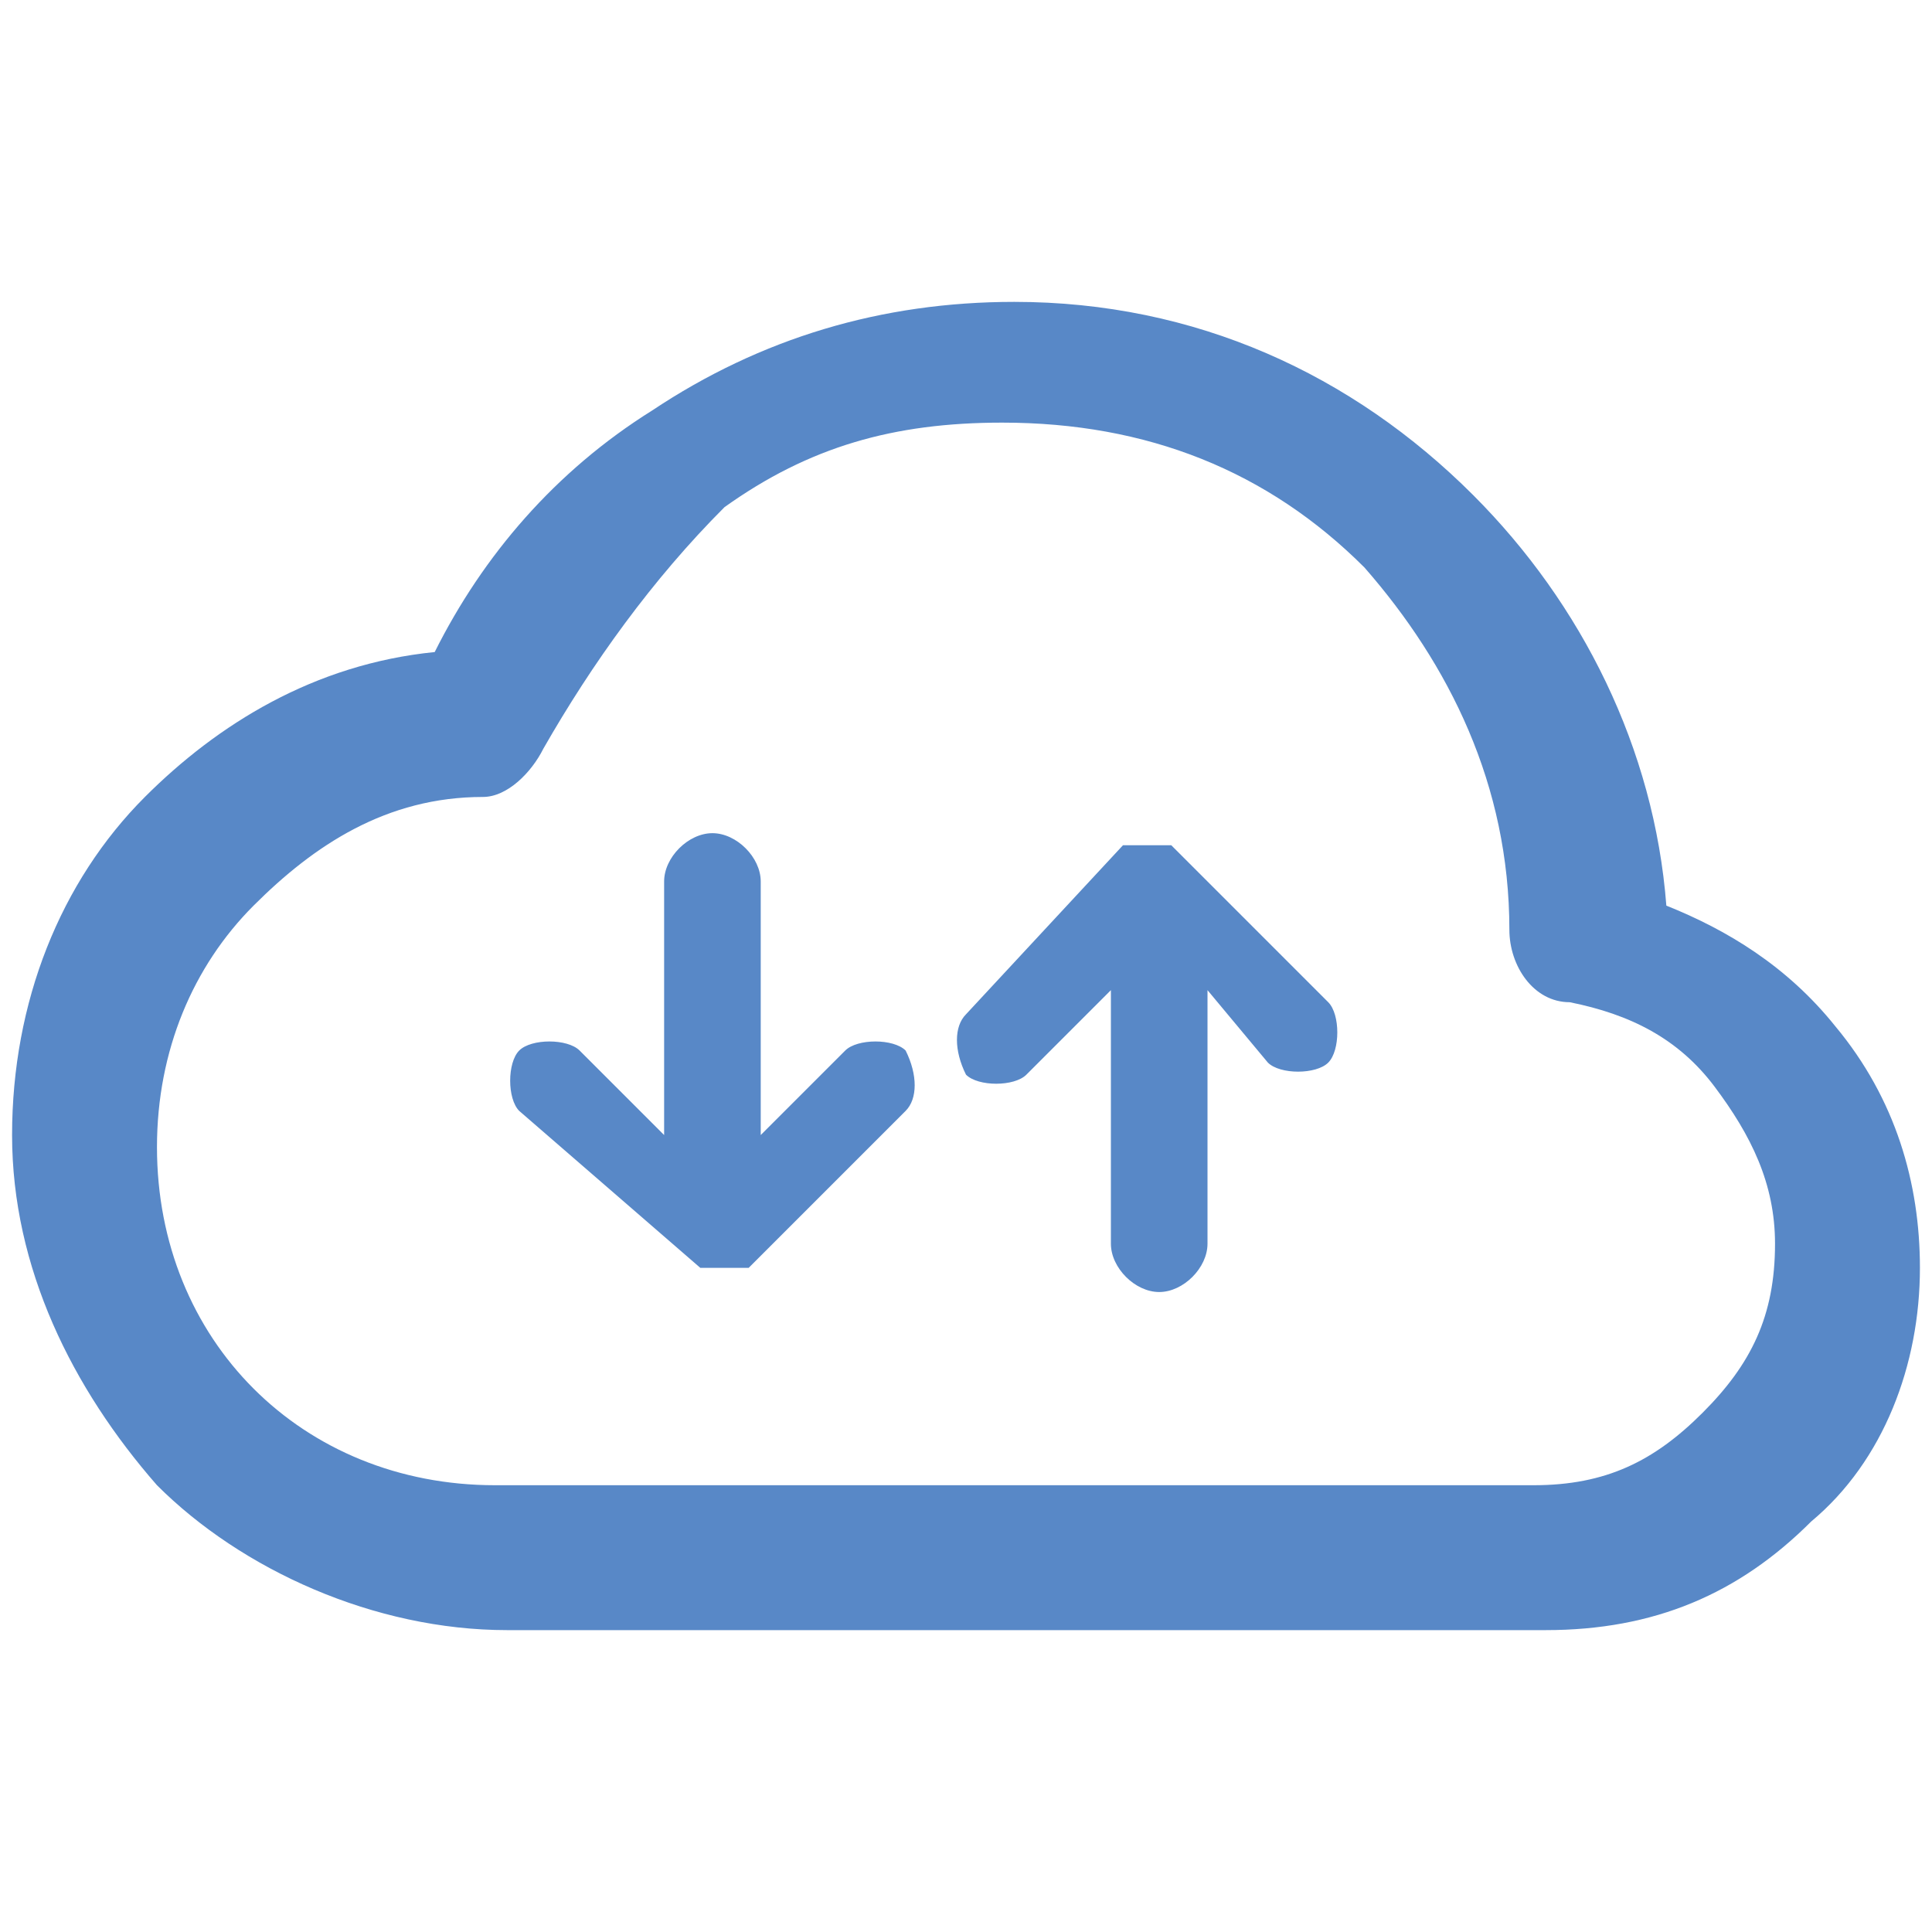 <?xml version="1.0" standalone="no"?><!DOCTYPE svg PUBLIC "-//W3C//DTD SVG 1.1//EN" "http://www.w3.org/Graphics/SVG/1.1/DTD/svg11.dtd"><svg t="1536118913652" class="icon" style="" viewBox="0 0 1024 1024" version="1.1" xmlns="http://www.w3.org/2000/svg" p-id="13627" xmlns:xlink="http://www.w3.org/1999/xlink" width="128" height="128"><defs><style type="text/css"></style></defs><path d="M812.8 787.2c38.4 0 64-12.8 89.6-38.4 25.6-25.6 38.4-51.2 38.4-89.6 0-32-12.8-57.6-32-83.2s-44.8-38.4-76.8-44.8c-19.2 0-32-19.2-32-38.4 0-76.8-32-140.8-76.8-192-51.2-51.2-115.2-76.8-192-76.8-57.6 0-102.4 12.8-147.2 44.8-38.4 38.4-70.4 83.2-96 128-6.4 12.8-19.2 25.6-32 25.6-51.2 0-89.6 25.6-121.6 57.6s-51.2 76.8-51.2 128 19.2 96 51.2 128 76.8 51.2 128 51.2h550.4zM275.2 588.8c-6.4-6.4-6.4-25.6 0-32 6.4-6.4 25.6-6.4 32 0l44.8 44.8V467.2c0-12.8 12.8-25.6 25.6-25.6s25.6 12.8 25.6 25.6v134.4l44.8-44.8c6.4-6.4 25.6-6.4 32 0 6.4 12.8 6.4 25.6 0 32l-83.2 83.2h-25.6L275.2 588.8z m268.8-19.2c-6.4 6.4-25.6 6.4-32 0-6.4-12.8-6.4-25.6 0-32L595.2 448h25.6L704 531.2c6.4 6.4 6.4 25.6 0 32-6.4 6.4-25.6 6.4-32 0l-32-38.4v134.4c0 12.8-12.8 25.6-25.6 25.6s-25.6-12.8-25.6-25.6V524.8l-44.8 44.8z m416 236.8c-38.4 38.4-83.2 57.6-140.8 57.6H268.8c-70.4 0-140.8-32-185.6-76.8C38.4 736 6.4 672 6.4 601.6c0-70.4 25.6-134.4 70.4-179.2 38.4-38.4 89.6-70.4 153.6-76.8 25.6-51.2 64-96 115.2-128 57.6-38.4 121.6-57.6 192-57.6 96 0 179.2 38.4 243.2 102.4 57.6 57.6 96 134.4 102.4 217.6 32 12.8 64 32 89.6 64 32 38.4 44.8 83.2 44.8 128 0 51.2-19.2 102.4-57.6 134.4z" fill="#5888c7" p-id="13628"></path></svg>